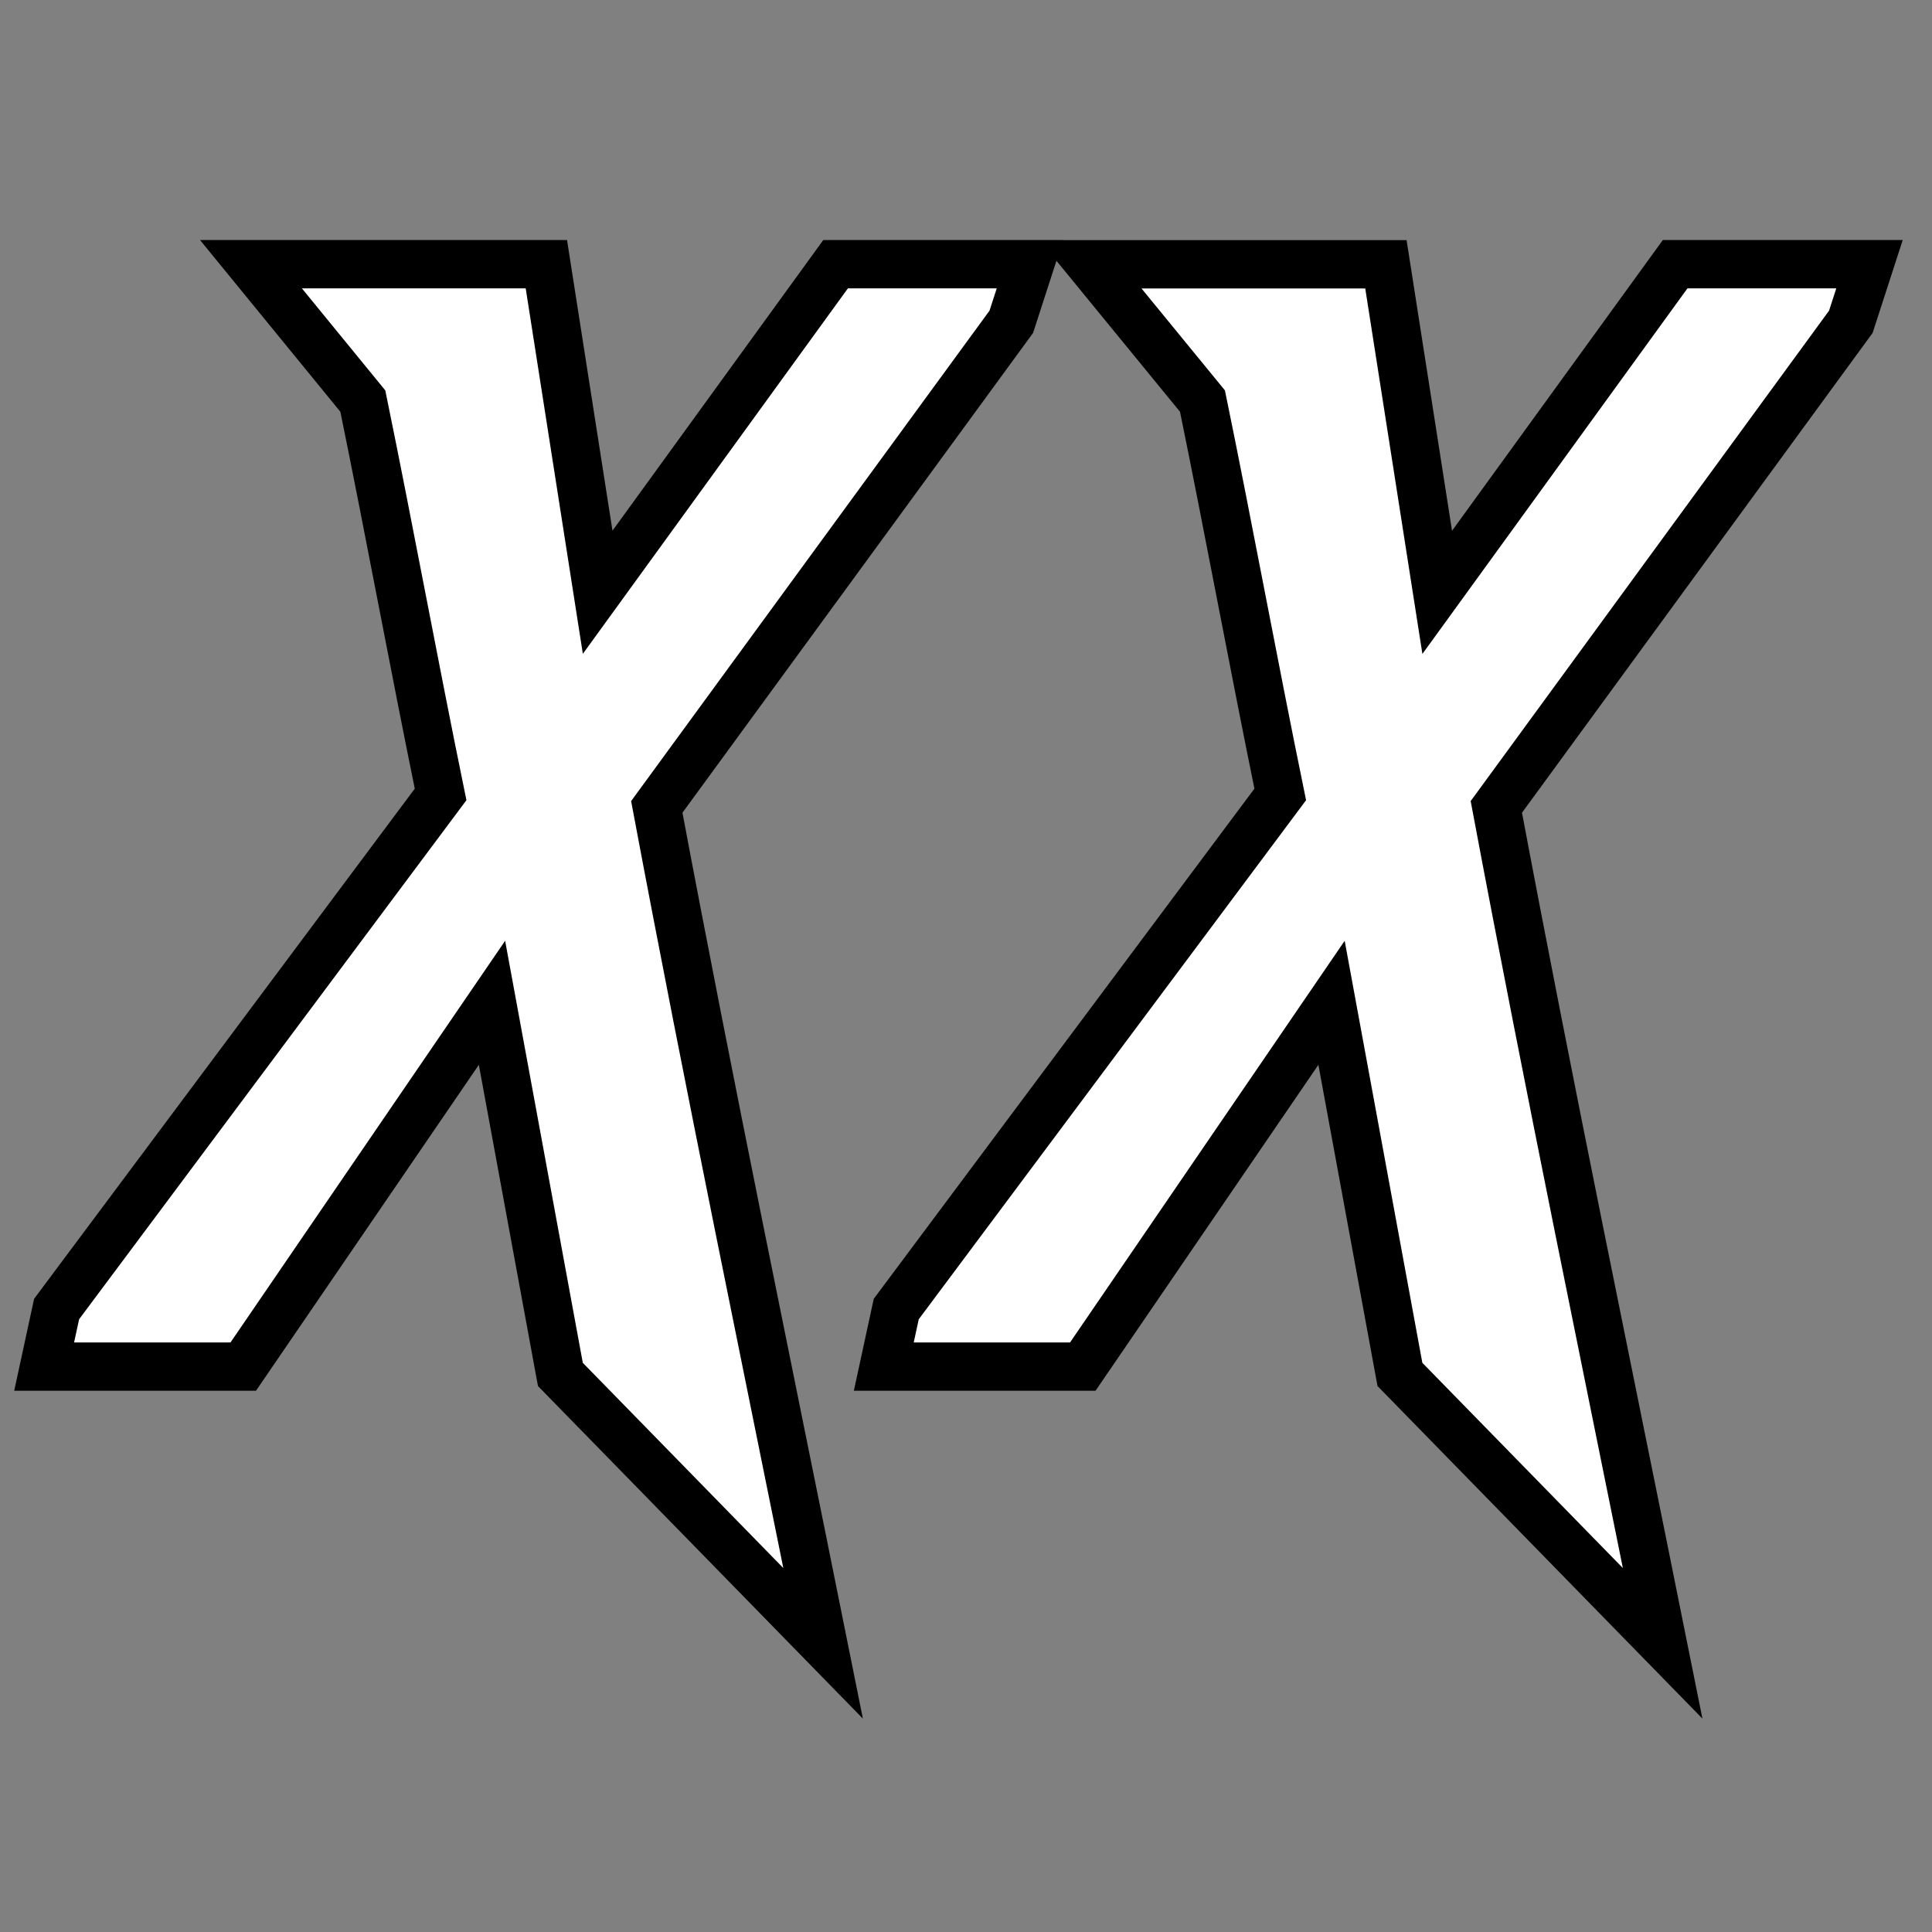 <?xml version="1.0" encoding="UTF-8"?>
<svg data-bbox="4.57 27.35 188.96 142.77" viewBox="0 0 200 200" xmlns="http://www.w3.org/2000/svg" data-type="ugc">
    <rect x="0" y="0" width="200" height="200" fill="#808080" stroke="none"/>
    <g>
        <path d="M86.5 27.35h20.12l-1.93 5.96-36.7 50.22c5.47 29.13 11.43 57.78 17.22 86.59l-27.2-27.84-7.08-38.47-25.75 37.66H4.57l1.29-5.96 39.75-53.27c-2.74-13.36-5.31-27.36-8.05-40.72L25.98 27.35h30.58l5.31 33.96L86.5 27.35zm86.91 0h20.12l-1.93 5.96-36.7 50.22c5.47 29.13 11.43 57.78 17.22 86.59l-27.2-27.84-7.08-38.47-25.75 37.66h-20.6l1.29-5.96 39.75-53.27c-2.74-13.36-5.31-27.36-8.05-40.72l-11.59-14.16h30.58l5.31 33.96 24.63-33.97z" fill="#ffffff" stroke="#000000" stroke-width="5" stroke-miterlimit="10"/>
    </g>
</svg>
